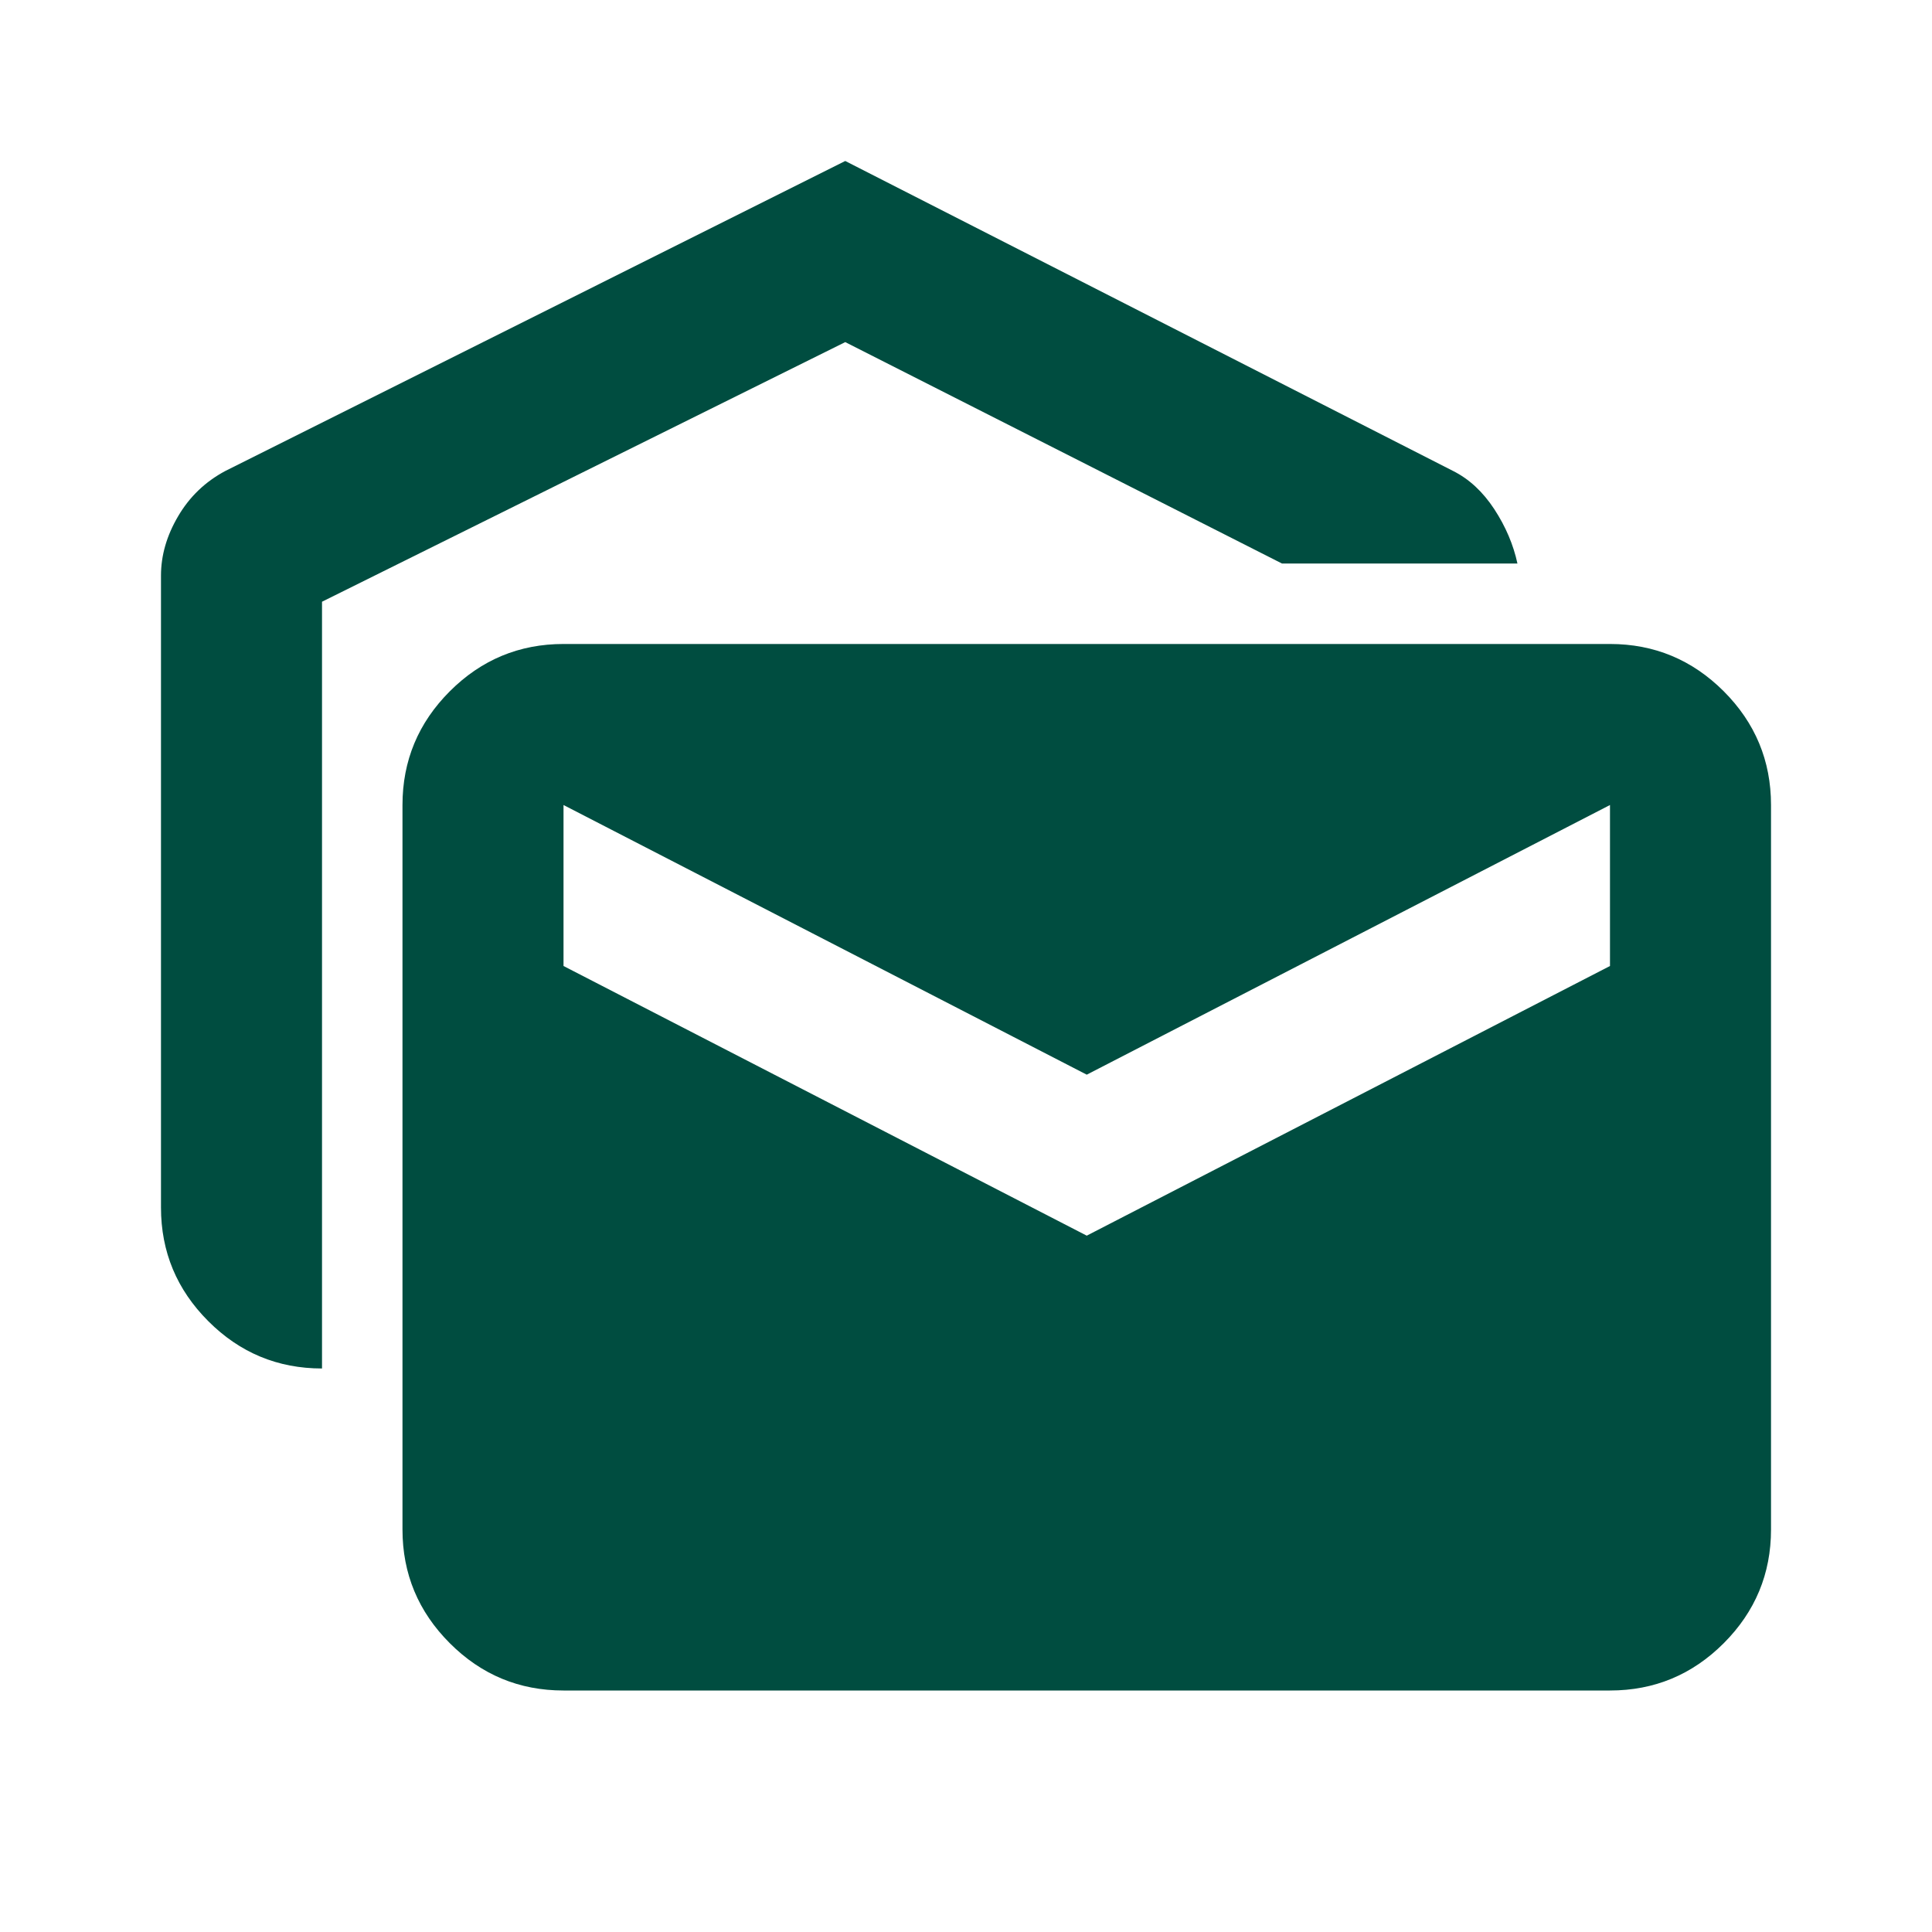 <svg width="40" height="40" viewBox="0 0 40 40" fill="none" xmlns="http://www.w3.org/2000/svg">
<g id="mark_as_unread">
<mask id="mask0_66_274" style="mask-type:alpha" maskUnits="userSpaceOnUse" x="0" y="0" width="40" height="40">
<rect id="Bounding box" width="40" height="40" fill="#D9D9D9"/>
</mask>
<g mask="url(#mask0_66_274)">
<path id="mark_as_unread_2" d="M6.667 28.333C5.75 28.333 4.965 28.007 4.313 27.354C3.66 26.701 3.333 25.917 3.333 25V11.917C3.333 11.5 3.451 11.09 3.688 10.688C3.924 10.285 4.25 9.972 4.667 9.75L17.5 3.333L30.083 9.75C30.417 9.917 30.701 10.181 30.938 10.542C31.174 10.903 31.333 11.278 31.417 11.667H26.542L17.5 7.083L6.667 12.458V28.333ZM11.667 35C10.75 35 9.965 34.674 9.313 34.021C8.66 33.368 8.333 32.583 8.333 31.667V16.667C8.333 15.75 8.66 14.965 9.313 14.312C9.965 13.66 10.75 13.333 11.667 13.333H33.333C34.25 13.333 35.035 13.66 35.688 14.312C36.34 14.965 36.667 15.75 36.667 16.667V31.667C36.667 32.583 36.34 33.368 35.688 34.021C35.035 34.674 34.25 35 33.333 35H11.667ZM22.5 25.583L33.333 20V16.667L22.5 22.25L11.667 16.667V20L22.5 25.583Z" fill="#004D40"/>
</g>
</g>
</svg>
